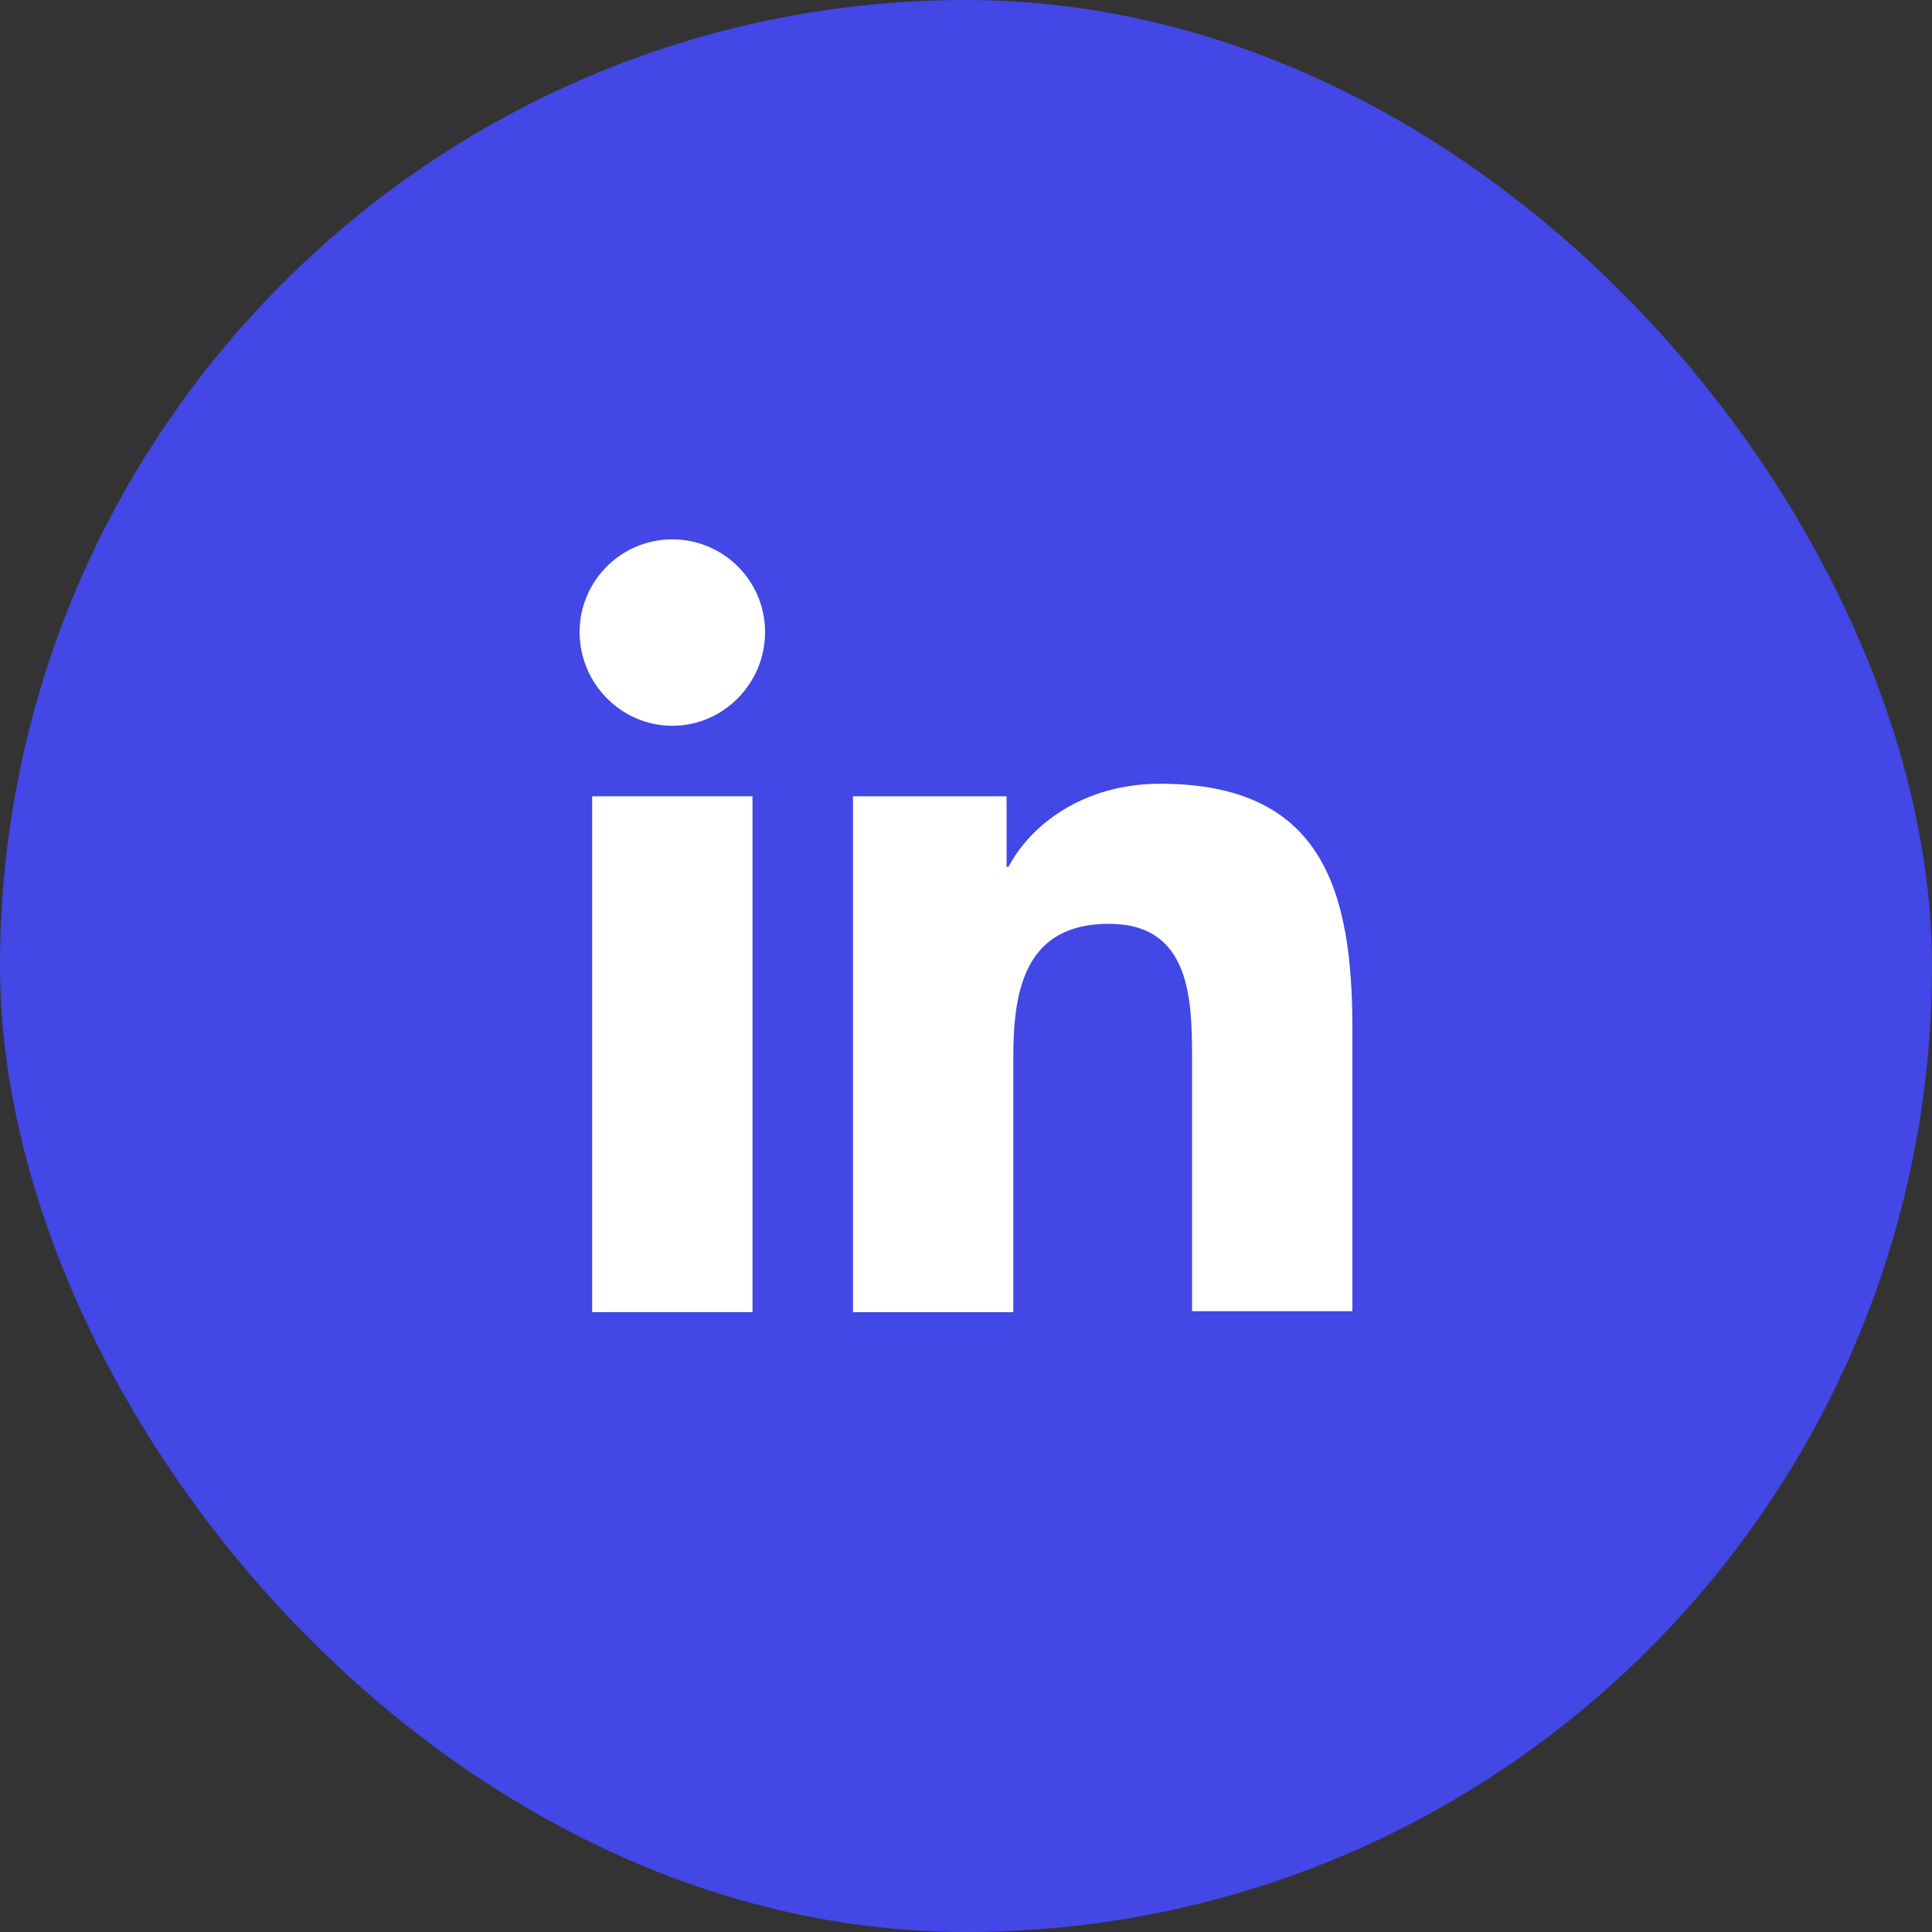 <svg width="24" height="24" viewBox="0 0 24 24" fill="none" xmlns="http://www.w3.org/2000/svg">
<rect x="0" y="0" width="24" height="24" fill="#333333" stroke="none"/>
<rect width="24" height="24" rx="12" fill="#4247E5"/>
<path d="M16.8 16.3V12.784C16.8 11.056 16.428 9.736 14.412 9.736C13.44 9.736 12.792 10.264 12.528 10.768H12.504V9.892H10.596V16.3H12.588V13.12C12.588 12.28 12.744 11.476 13.776 11.476C14.796 11.476 14.808 12.424 14.808 13.168V16.288H16.8V16.3Z" fill="white"/>
<path d="M7.356 9.892H9.348V16.3H7.356V9.892Z" fill="white"/>
<path d="M8.352 6.7C7.716 6.7 7.2 7.216 7.2 7.852C7.2 8.488 7.716 9.016 8.352 9.016C8.988 9.016 9.504 8.488 9.504 7.852C9.504 7.216 8.988 6.7 8.352 6.7V6.7Z" fill="white"/>
</svg>

